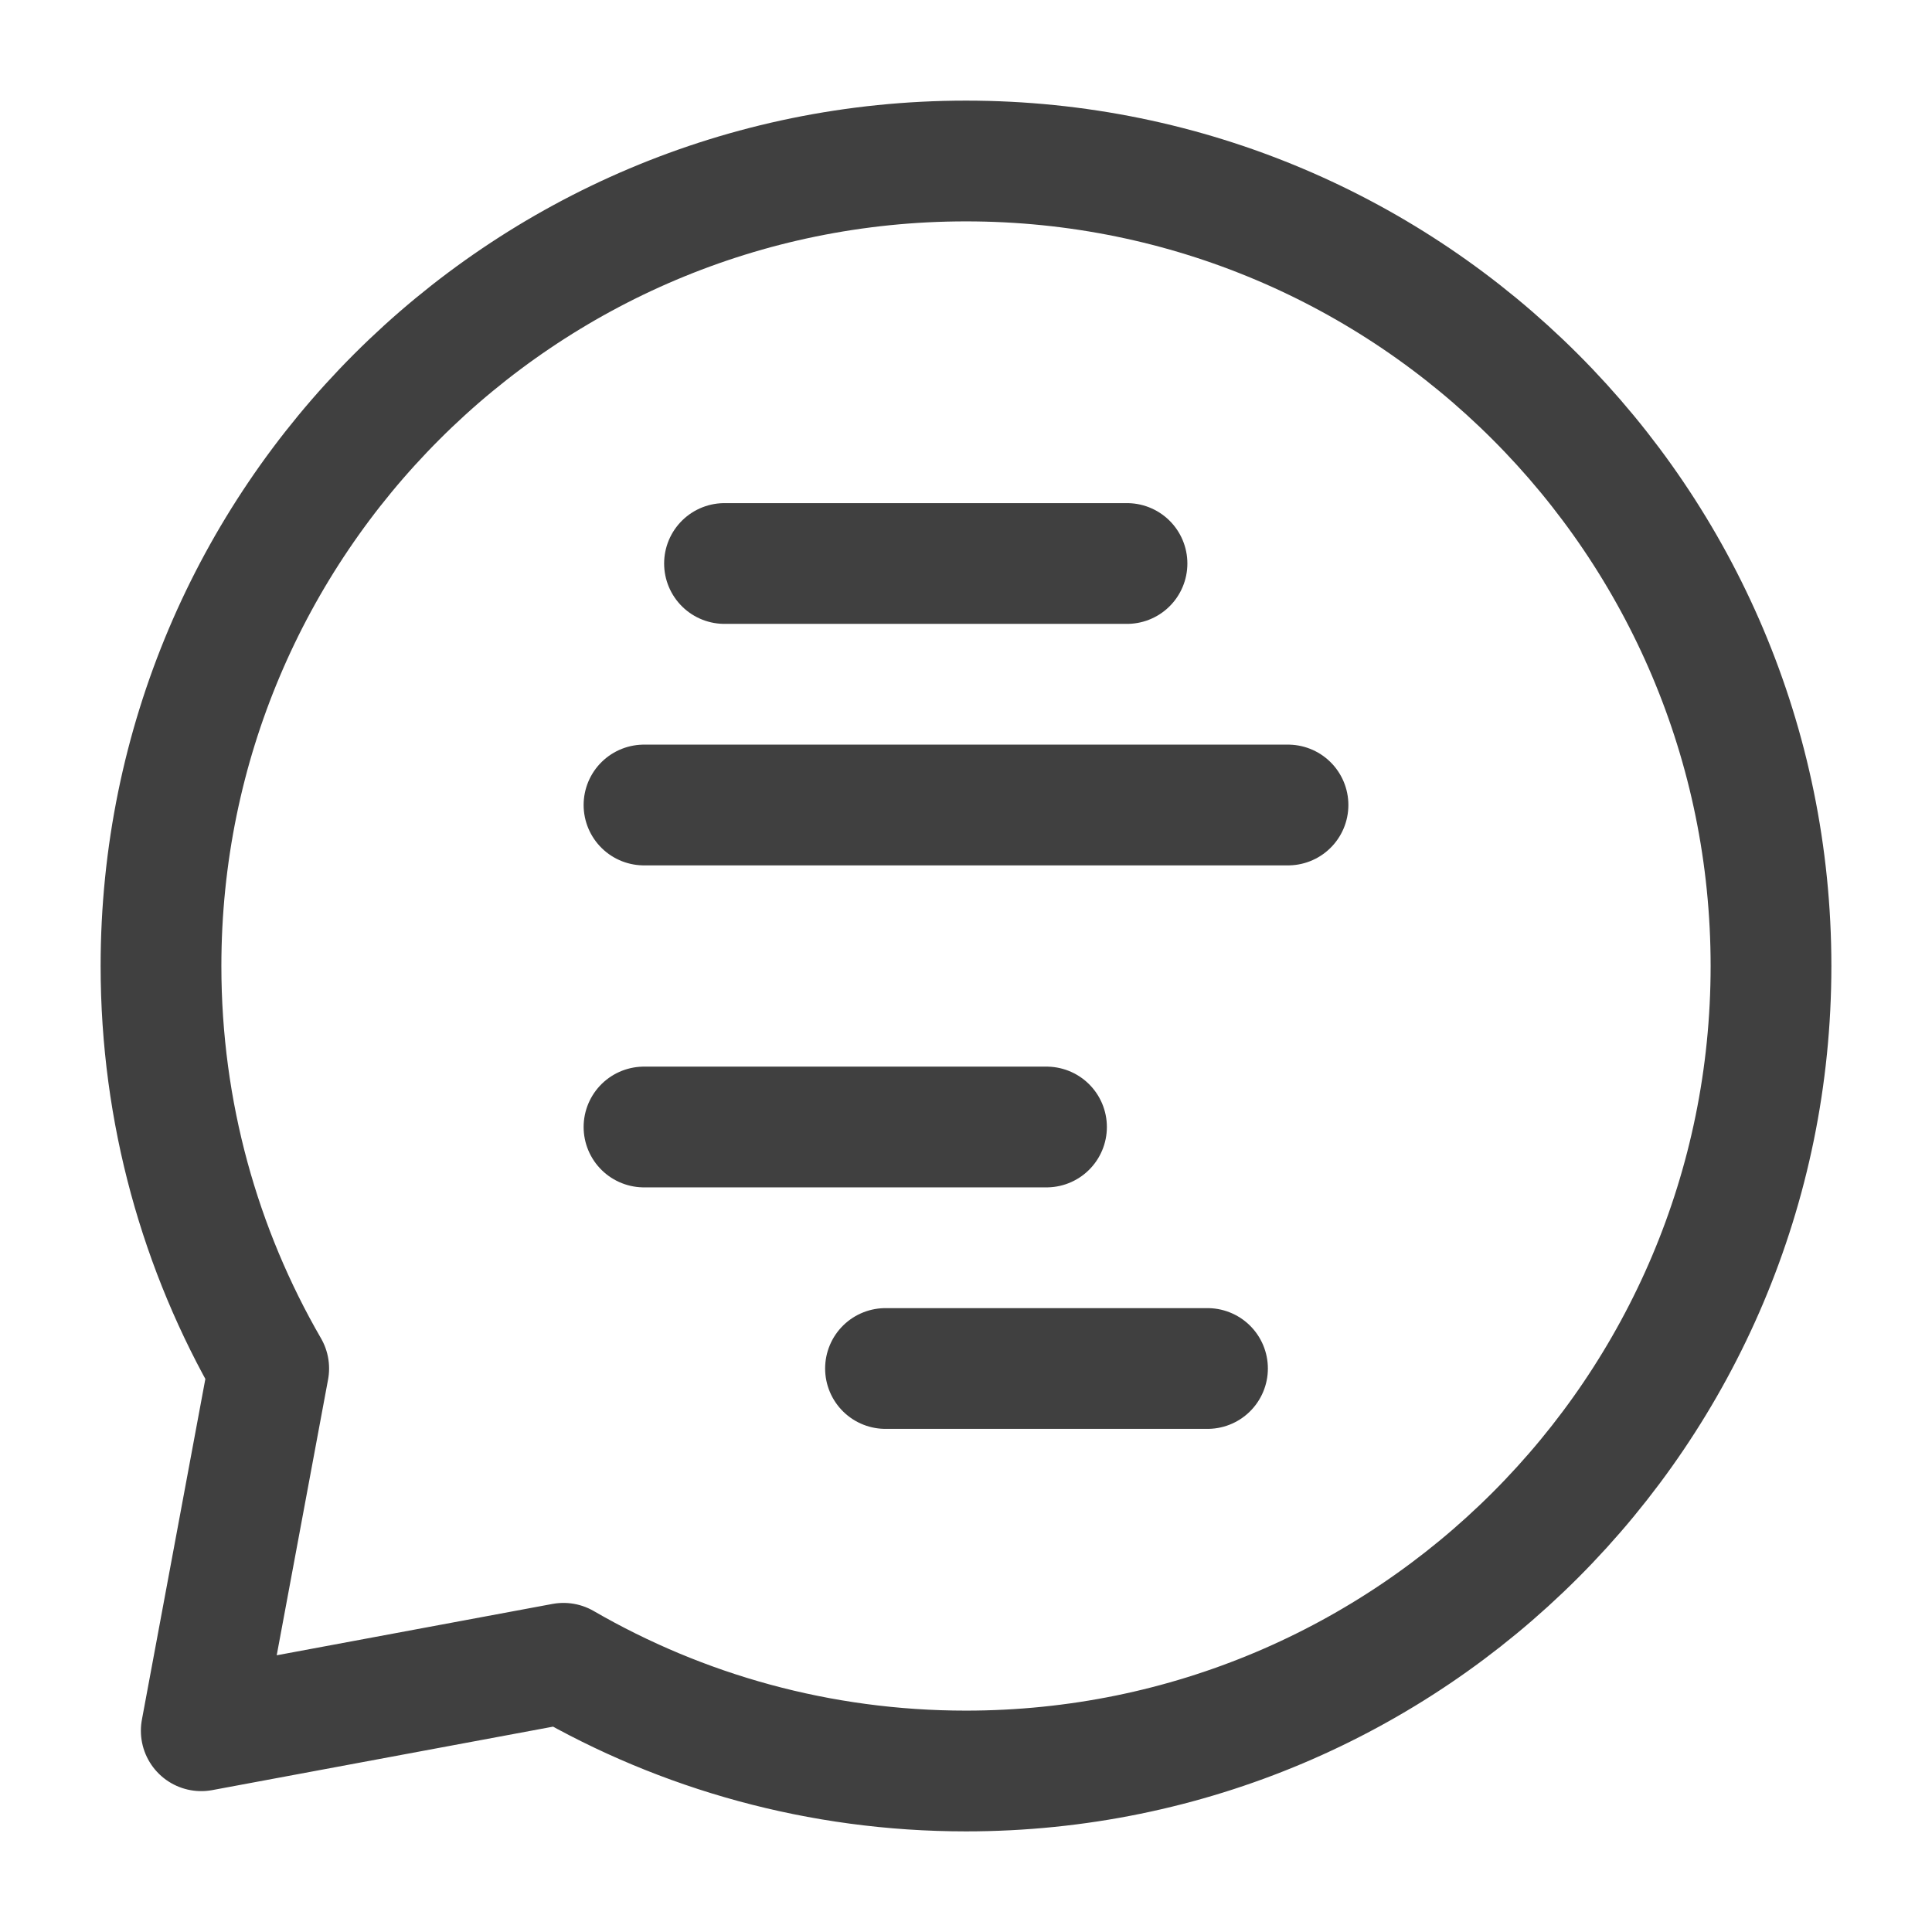 <?xml version="1.0" encoding="UTF-8"?>
<svg width="24px" height="24px" viewBox="0 0 24 24" fill="none" xmlns="http://www.w3.org/2000/svg">
  <path d="M12 22C17.523 22 22 17.523 22 12C22 6.477 17.523 2 12 2C6.477 2 2 6.477 2 12C2 13.821 2.487 15.529 3.338 17L2.5 21.5L7 20.662C8.471 21.513 10.179 22 12 22Z" stroke="#404040" stroke-width="1.5" stroke-linecap="round" stroke-linejoin="round"/>
  <path d="M8 10H16" stroke="#404040" stroke-width="1.5" stroke-linecap="round" stroke-linejoin="round"/>
  <path d="M8 14H13" stroke="#404040" stroke-width="1.5" stroke-linecap="round" stroke-linejoin="round"/>
  <path d="M9 7L14 7" stroke="#404040" stroke-width="1.5" stroke-linecap="round" stroke-linejoin="round"/>
  <path d="M11 17L15 17" stroke="#404040" stroke-width="1.5" stroke-linecap="round" stroke-linejoin="round"/>
</svg>